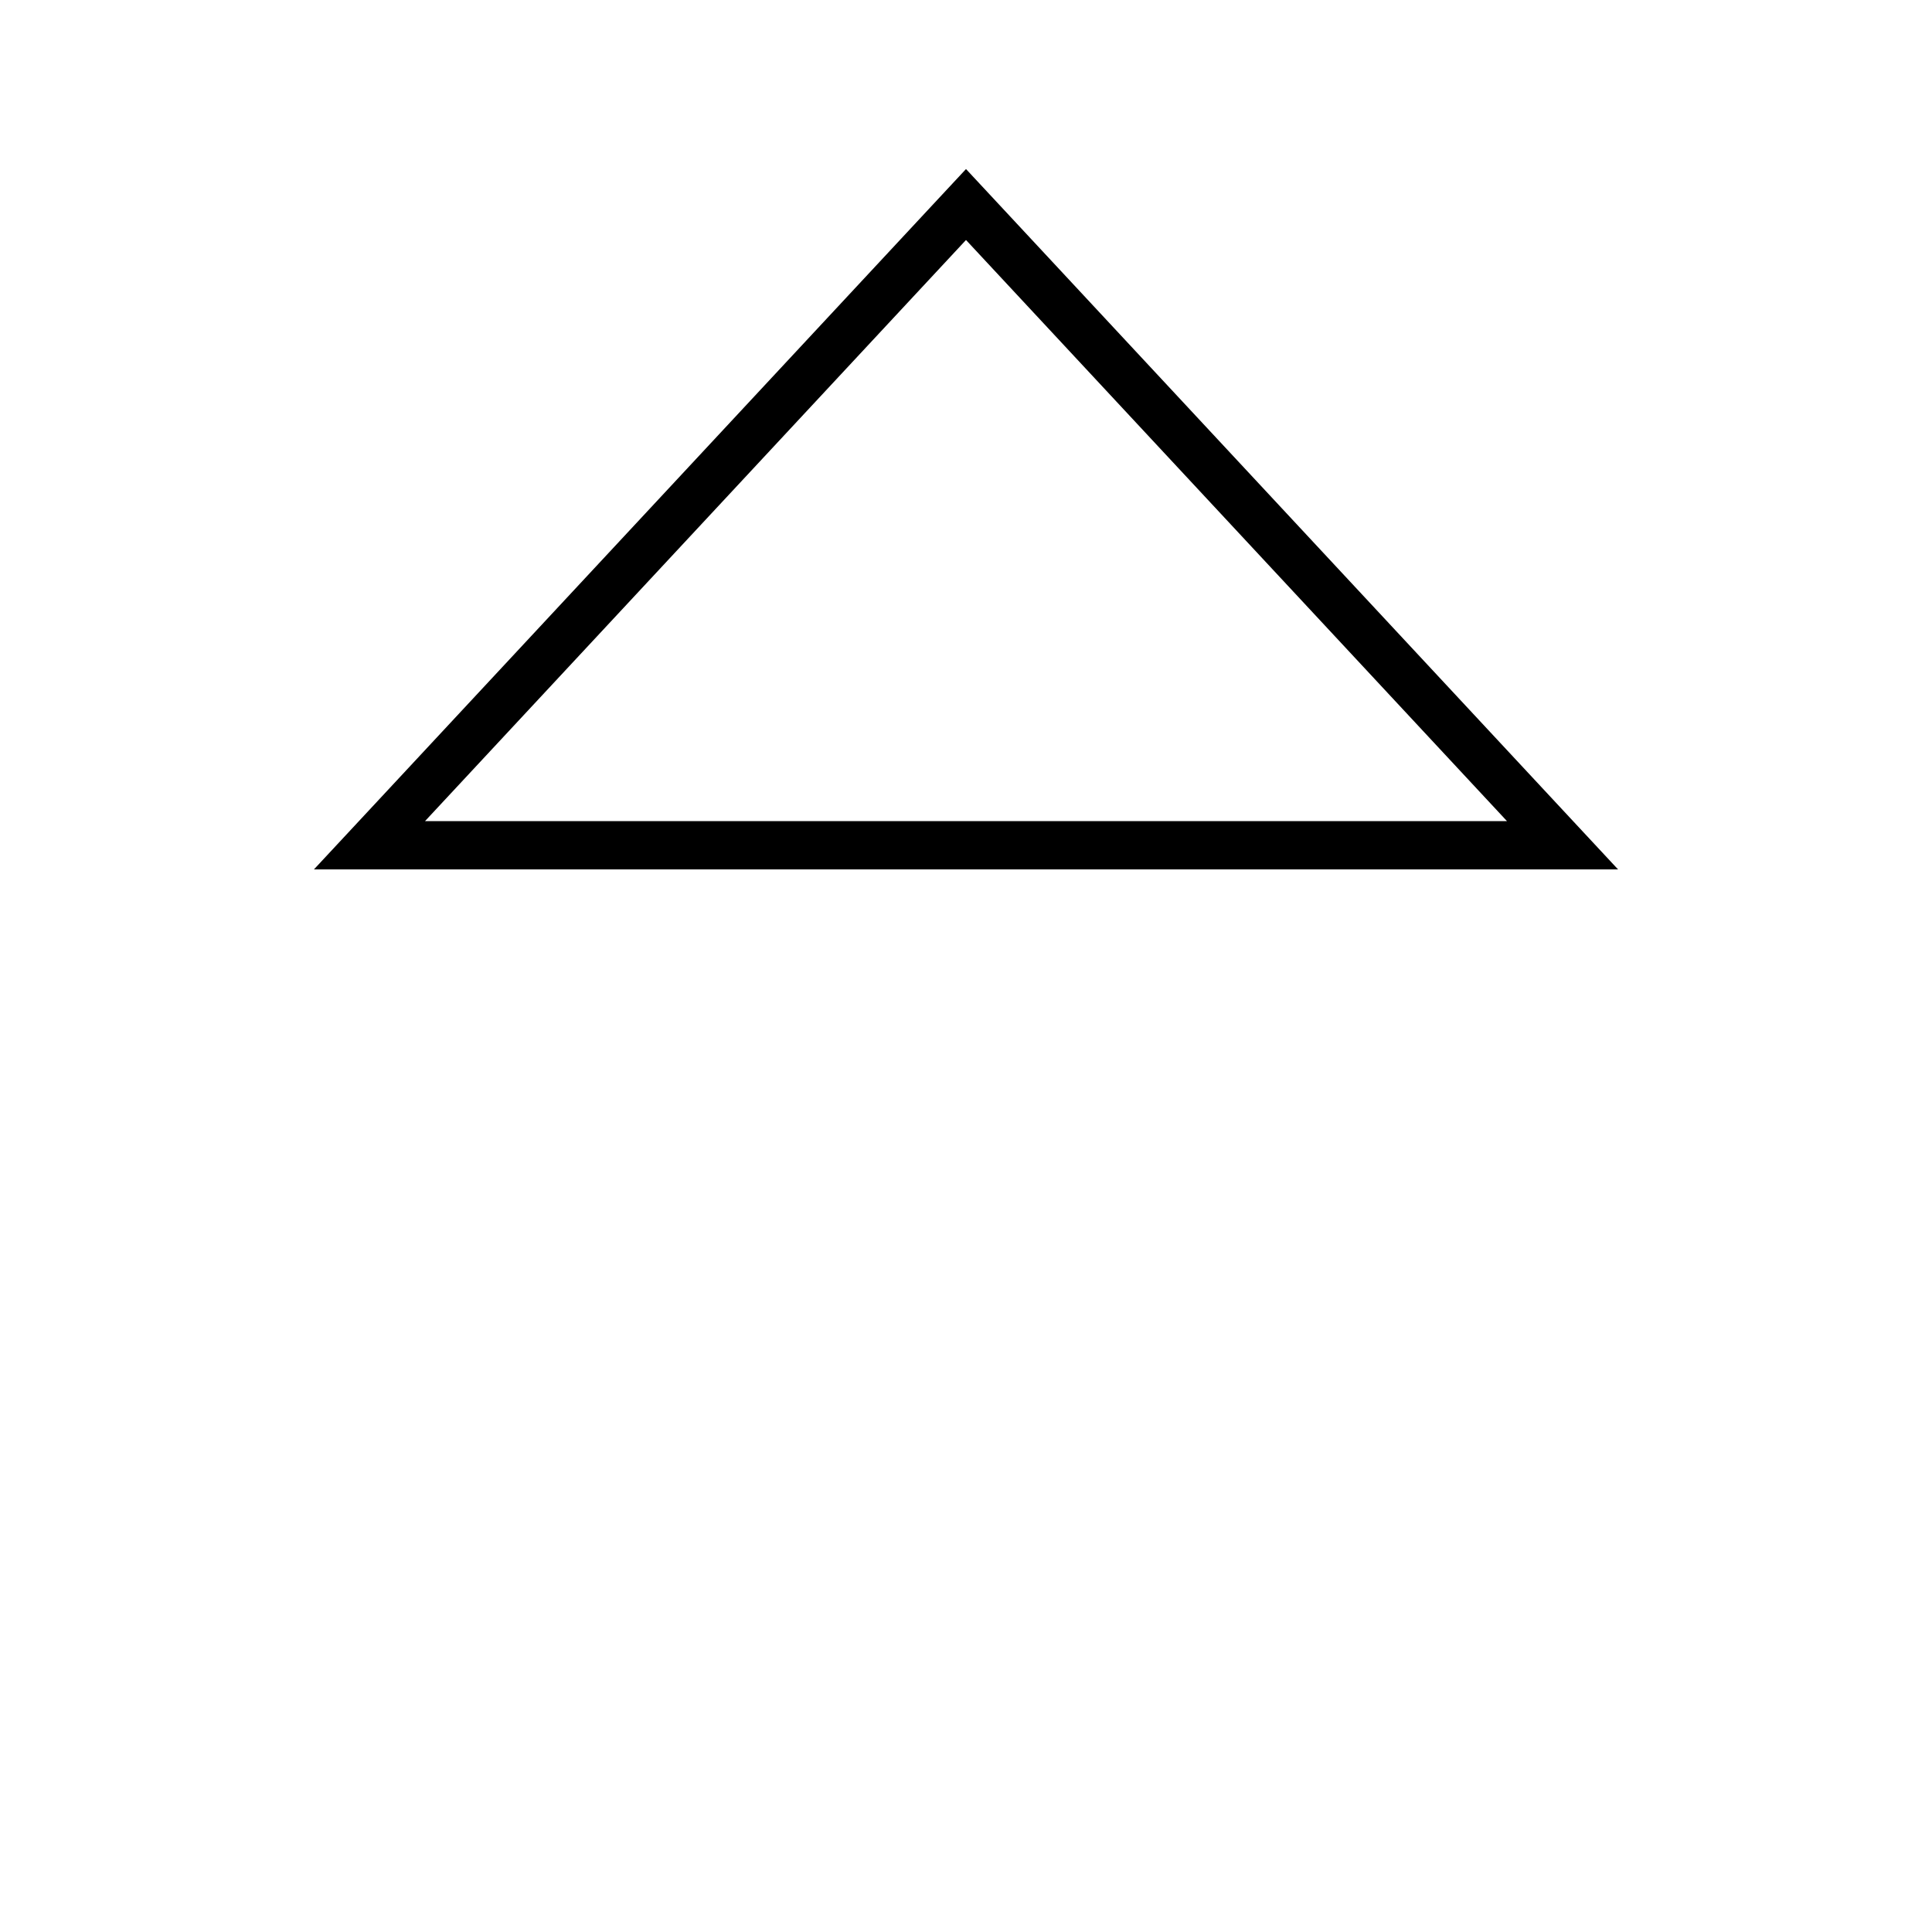 <svg xmlns="http://www.w3.org/2000/svg" viewBox="0 0 640 640"><!--! Font Awesome Pro 7.1.0 by @fontawesome - https://fontawesome.com License - https://fontawesome.com/license (Commercial License) Copyright 2025 Fonticons, Inc. --><path fill="currentColor" d="M118.9 272L104 288L536 288L521.1 272L330.9 67.7L320 56L309.1 67.7L118.9 272zM140.8 272L320 79.5L499.2 272L140.8 272z"/></svg>